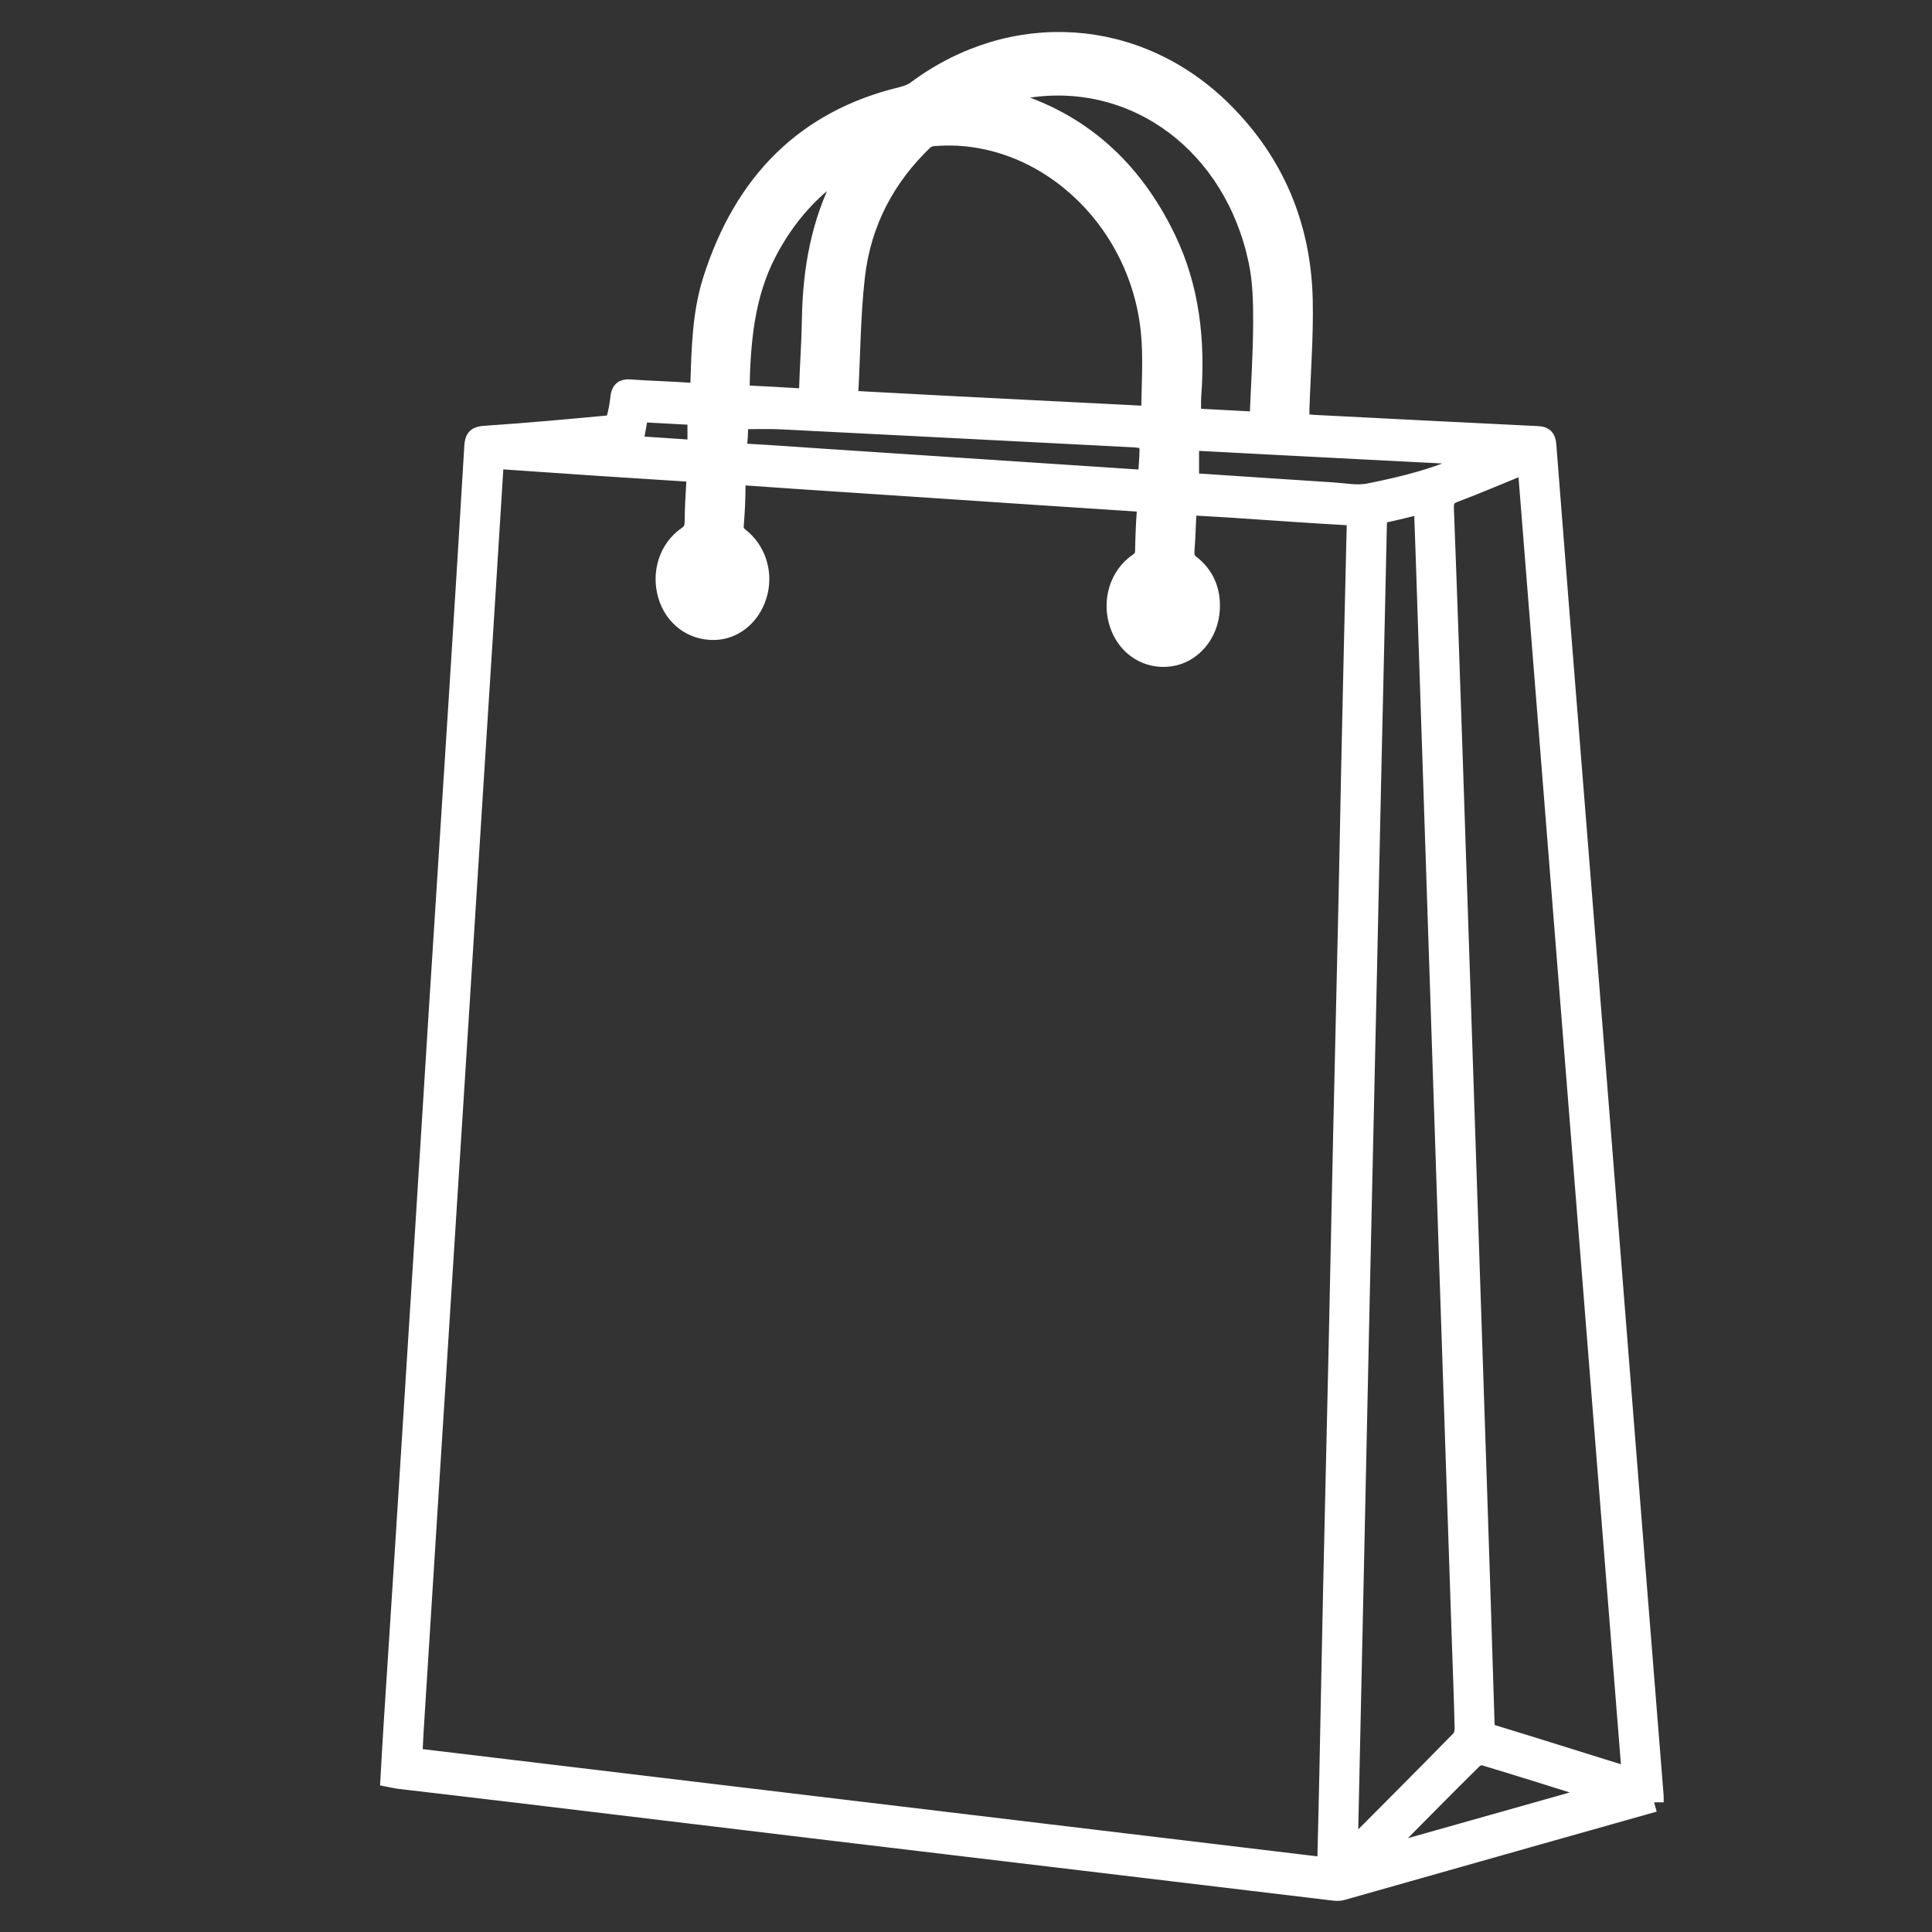 <?xml version="1.0" encoding="UTF-8"?>
<svg id="Livello_1" data-name="Livello 1" xmlns="http://www.w3.org/2000/svg" viewBox="0 0 700 700">
  <rect x="0" y="0" width="700" height="700" fill="#333333" stroke="none"/>
  <path d="M599.3,653.01c-14.4,4.07-28.62,8.08-42.83,12.1-23.41,6.64-46.82,13.29-70.24,19.9-.92,.26-1.94,.26-2.89,.14-28.05-3.34-56.09-6.72-84.14-10.07-33.11-3.96-66.23-7.89-99.34-11.86-37.88-4.54-75.76-9.13-113.64-13.67-13.83-1.66-27.66-3.25-41.49-4.89-1.05-.12-2.09-.39-3.36-.63,.38-6.55,.72-12.92,1.13-19.28,1.48-23.14,3-46.28,4.47-69.43,2.32-36.48,4.62-72.96,6.91-109.44,1.66-26.45,3.28-52.9,4.96-79.35,2.47-38.93,5-77.86,7.46-116.79,1.86-29.33,3.69-58.66,5.42-88,.19-3.16,1.11-3.78,4.02-3.98,15.06-.99,30.1-2.38,45.13-3.79,.88-.08,2.08-1.39,2.38-2.39,.72-2.42,1.1-4.99,1.4-7.53,.27-2.32,1.06-3.26,3.39-3.09,7.43,.54,14.88,.69,22.31,1.24,2.44,.18,3.19-.5,3.28-3.22,.43-12.6,.65-25.25,4.48-37.36,11.4-36.04,34.14-58.23,68.25-66.55,1.95-.48,4.02-1.14,5.64-2.35,34.87-25.99,80.28-23.08,111.11,7.59,18.39,18.29,28.44,41.22,29.02,68.47,.28,13.11-.77,26.26-1.2,39.39-.05,1.59,0,3.18,0,5.13,1.79,.18,3.5,.43,5.22,.52,27.01,1.38,54.02,2.76,81.03,4.07,2.17,.1,3.01,.8,3.2,3.32,2.67,34.63,5.45,69.24,8.21,103.86,3.47,43.46,6.95,86.91,10.41,130.37,4.41,55.49,8.78,110.99,13.18,166.49,2.35,29.61,4.73,59.21,7.09,88.82,.05,.62,0,1.25,0,2.27ZM430.09,183.16c-.26,5.7-.41,11.02-.8,16.32-.17,2.28,.35,3.7,2.12,5.08,5.08,3.97,7.48,9.57,7.05,16.35-.56,8.85-6.61,15.86-14.35,17.03-8.24,1.24-15.77-3.5-18.56-11.7-2.87-8.43-.11-17.64,6.92-22.43,1.63-1.11,2.26-2.3,2.3-4.33,.08-4.81,.28-9.62,.62-14.42,.15-2.15-.27-3.02-2.43-3.15-25.62-1.64-51.24-3.39-76.86-5.1-22-1.47-44.01-2.88-66-4.44-2.55-.18-3.49,.49-3.49,3.4,.01,4.81-.23,9.62-.62,14.41-.17,2.11,.42,3.25,1.97,4.47,5.96,4.69,8.49,12.42,6.73,19.79-1.92,8.06-8.31,13.72-15.73,13.93-8.05,.23-14.79-4.81-17.11-12.81-2.33-8.05,.43-16.76,7.03-21.3,1.9-1.31,2.66-2.67,2.68-5.09,.04-5.02,.33-10.04,.64-15.06,.14-2.2-.54-2.95-2.61-3.08-22.3-1.4-44.59-2.87-66.88-4.45-2.75-.2-3.68,.58-3.87,3.68-2.52,41.17-5.18,82.34-7.78,123.51-2.09,33.07-4.16,66.14-6.25,99.21-2.81,44.37-5.64,88.74-8.45,133.11-2.14,33.81-4.27,67.63-6.39,101.44-.19,3.05-.3,6.1-.46,9.29,110.6,13.26,220.76,26.46,331.22,39.7,.28-11.6,.56-22.59,.79-33.58,.47-22.45,.88-44.89,1.37-67.34,.65-29.5,1.36-58.99,2.02-88.49,.54-24.37,1.01-48.74,1.55-73.11,.66-29.6,1.37-59.21,2.03-88.81,.35-15.61,.6-31.21,.94-46.82,.64-29.18,1.29-58.36,2-87.53,.07-2.75-.53-3.9-3.33-4.05-14.09-.77-28.16-1.83-42.24-2.75-5.16-.34-10.32-.59-15.77-.9Zm123.21-15.12c-1.46,.52-2.48,.84-3.47,1.24-7.62,3.1-15.18,6.37-22.87,9.24-2.9,1.08-3.81,2.57-3.68,5.93,1.19,30.86,2.23,61.73,3.28,92.6,1.37,40.59,2.71,81.18,4.06,121.77,1.6,48.07,3.2,96.14,4.79,144.21,.89,27.13,1.77,54.27,2.6,81.41,.07,2.23,.71,3.36,2.83,4.01,15.84,4.84,31.65,9.83,47.47,14.76,.78,.24,1.61,.32,2.85,.55-12.63-158.72-25.22-316.95-37.85-475.73Zm-37.54,14.47c-5.08,1.23-9.64,2.41-14.23,3.39-1.89,.41-2.48,1.33-2.52,3.44-.63,30.02-1.35,60.04-2.02,90.06-.58,25.96-1.13,51.93-1.7,77.89-.81,36.54-1.64,73.08-2.44,109.63-.76,34.62-1.48,69.24-2.23,103.86-.65,30.03-1.32,60.05-1.96,90.08-.07,3.12,0,6.25,0,9.9,.99-.73,1.51-1.01,1.91-1.42,12.9-12.96,25.82-25.9,38.62-38.97,.9-.91,1.38-2.81,1.35-4.23-.24-10.68-.67-21.36-1.03-32.04-1.57-46.67-3.14-93.34-4.7-140.02-1.24-37.27-2.47-74.55-3.71-111.82-1.53-46.14-3.06-92.28-4.59-138.43-.23-6.92-.48-13.85-.74-21.33Zm-98.77-31.84c0-10.45,.86-20.65-.15-30.63-4.24-42.08-40.19-74-78.89-70.56-1.17,.1-2.5,.7-3.38,1.54-13.68,13.14-22.47,29.48-24.7,49.23-1.59,14.07-1.63,28.35-2.42,42.54-.13,2.27,1.11,2.28,2.6,2.36,10.56,.54,21.12,1.15,31.69,1.69,22.99,1.18,45.98,2.33,68.97,3.49,1.92,.1,3.85,.21,6.29,.35Zm39.21,2.06c.5-12.26,1.28-23.89,1.34-35.52,.04-7.54-.13-15.29-1.66-22.58-8.76-41.99-43.83-68.35-82.94-62.77-3.74,.53-7.42,1.64-11.13,2.48,.03,.36,.06,.72,.09,1.08,1.01,.3,2.02,.59,3.03,.89,25.97,7.55,45.18,24.37,57.65,50.3,8.56,17.81,10.65,36.91,9.17,56.69-.2,2.61-.03,5.25-.03,8.14,8.15,.43,16.13,.85,24.48,1.29Zm-188.54-.7c-.11,2.59-.1,5.56-.4,8.49-.26,2.6,.49,3.6,2.96,3.73,9.39,.5,18.77,1.21,28.15,1.83,37.93,2.51,75.85,5.02,113.78,7.52,1.14,.07,2.28,0,3.58,0,.14-1.98,.27-3.67,.39-5.37,.64-9.41,.64-9.35-7.89-9.78-41.77-2.12-83.53-4.31-125.29-6.39-4.95-.25-9.93-.03-15.27-.03Zm41.05-93.2c-1.31,.63-1.93,.84-2.47,1.19-12.07,7.62-21.43,18.13-28.33,31.35-8.05,15.43-9.5,32.35-9.83,49.58-.04,2.08,1.06,2.13,2.44,2.2,6.56,.32,13.11,.64,19.66,1.08,2,.13,2.76-.52,2.83-2.82,.26-8.65,.89-17.3,1.04-25.95,.31-17.92,3.38-35.03,11.64-50.75,.9-1.71,1.77-3.45,3.02-5.89Zm122.24,115.84c.96,.12,2.02,.3,3.08,.37,16.23,1.09,32.46,2.18,48.69,3.22,4.39,.28,8.93,1.22,13.16,.39,12.91-2.56,25.73-5.72,37.79-11.66,.75-.37,1.48-.75,2.23-1.13-1.24-.68-2.39-.87-3.53-.93-22.7-1.18-45.4-2.33-68.11-3.51-10.18-.53-20.35-1.09-30.53-1.61-1.21-.06-2.76-.56-2.78,1.68-.03,4.26,0,8.51,0,13.18Zm149.24,475.17c-1.26-.67-1.74-1.02-2.26-1.18-13.45-4.23-26.89-8.49-40.38-12.53-1.16-.35-3.05,.45-4.02,1.41-9.8,9.68-19.48,19.51-29.18,29.3-1.67,1.68-3.31,3.39-4.96,5.08,.13,.21,.25,.42,.38,.64,26.56-7.5,53.12-15,80.42-22.71ZM252.58,162.97v-12.42c-6.9-.37-13.8-.74-21.03-1.13-.72,3.97-1.42,7.76-2.19,12,7.88,.52,15.33,1.02,23.22,1.55Z" style="fill: #fff; stroke: #fff; stroke-miterlimit: 10; stroke-width: 7px;"/>
</svg>